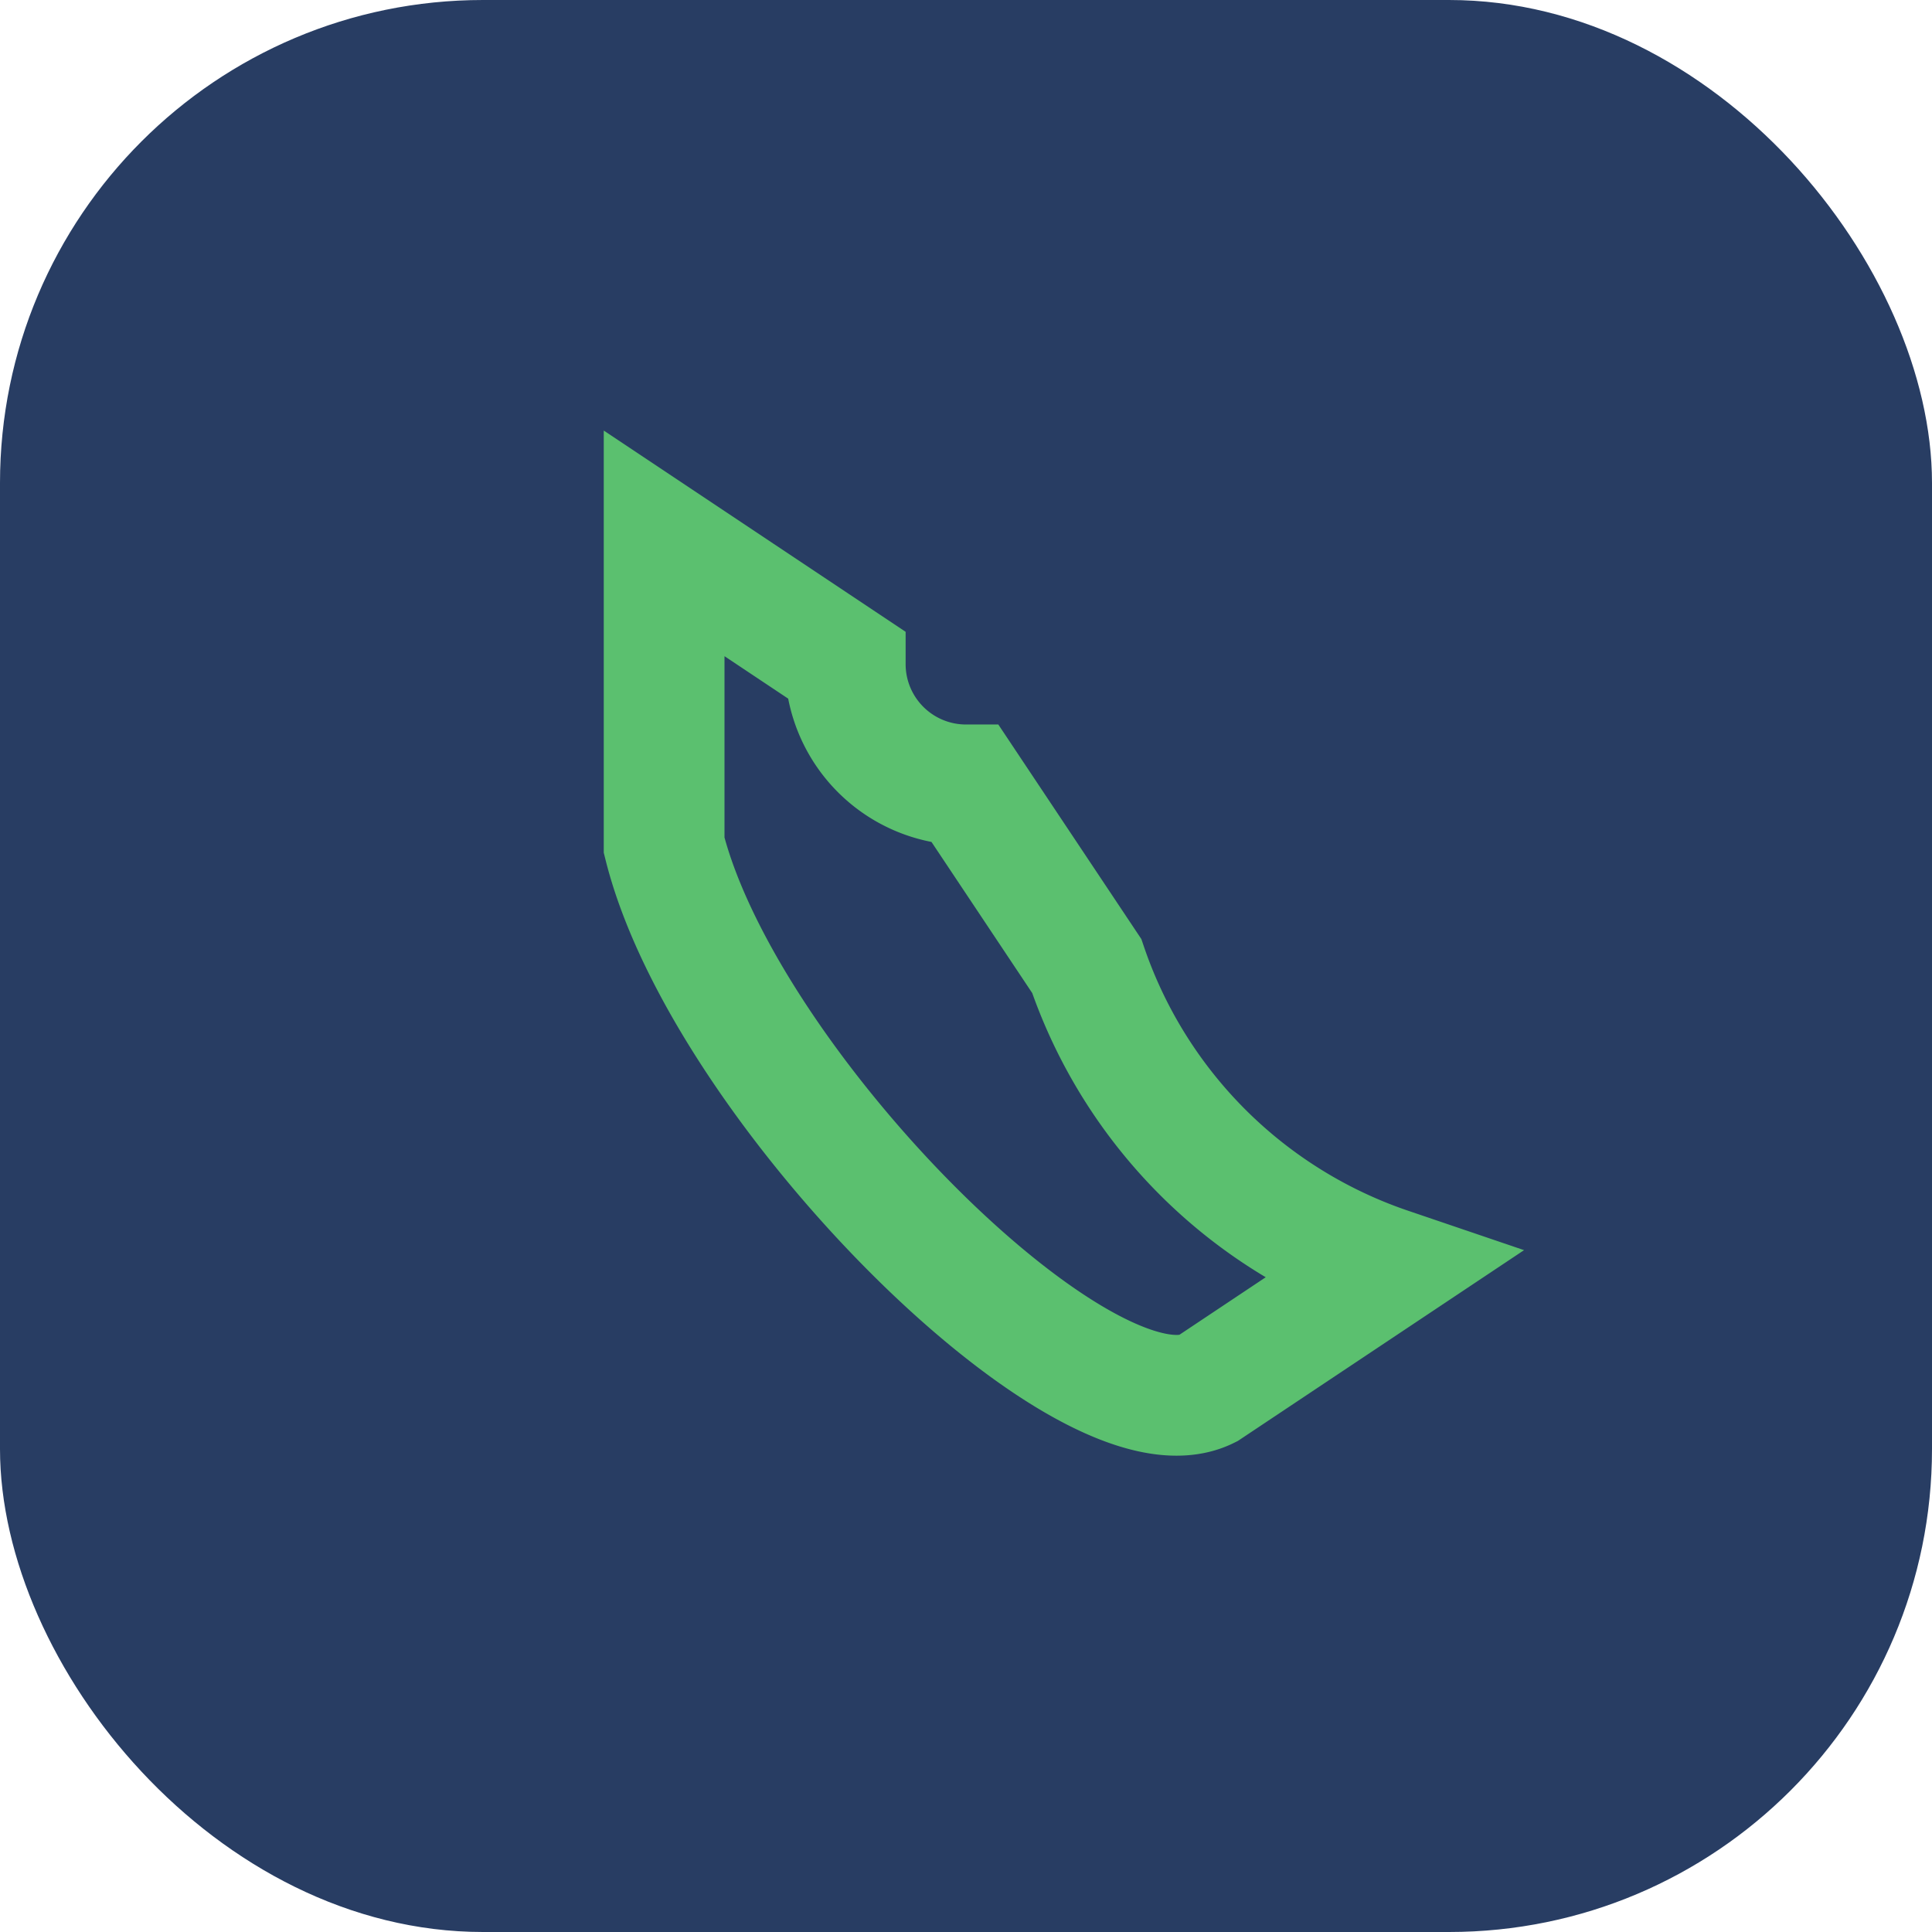 <?xml version="1.0" encoding="UTF-8"?>
<svg xmlns="http://www.w3.org/2000/svg" width="32" height="32" viewBox="0 0 32 32"><rect width="32" height="32" rx="8" fill="#283D63"/><path d="M11 9l3 2a2 2 0 002 2l2 3a8 8 0 005 5l-3 2c-2 1-8-5-9-9z" stroke="#5BC06F" stroke-width="2" fill="none"/></svg>